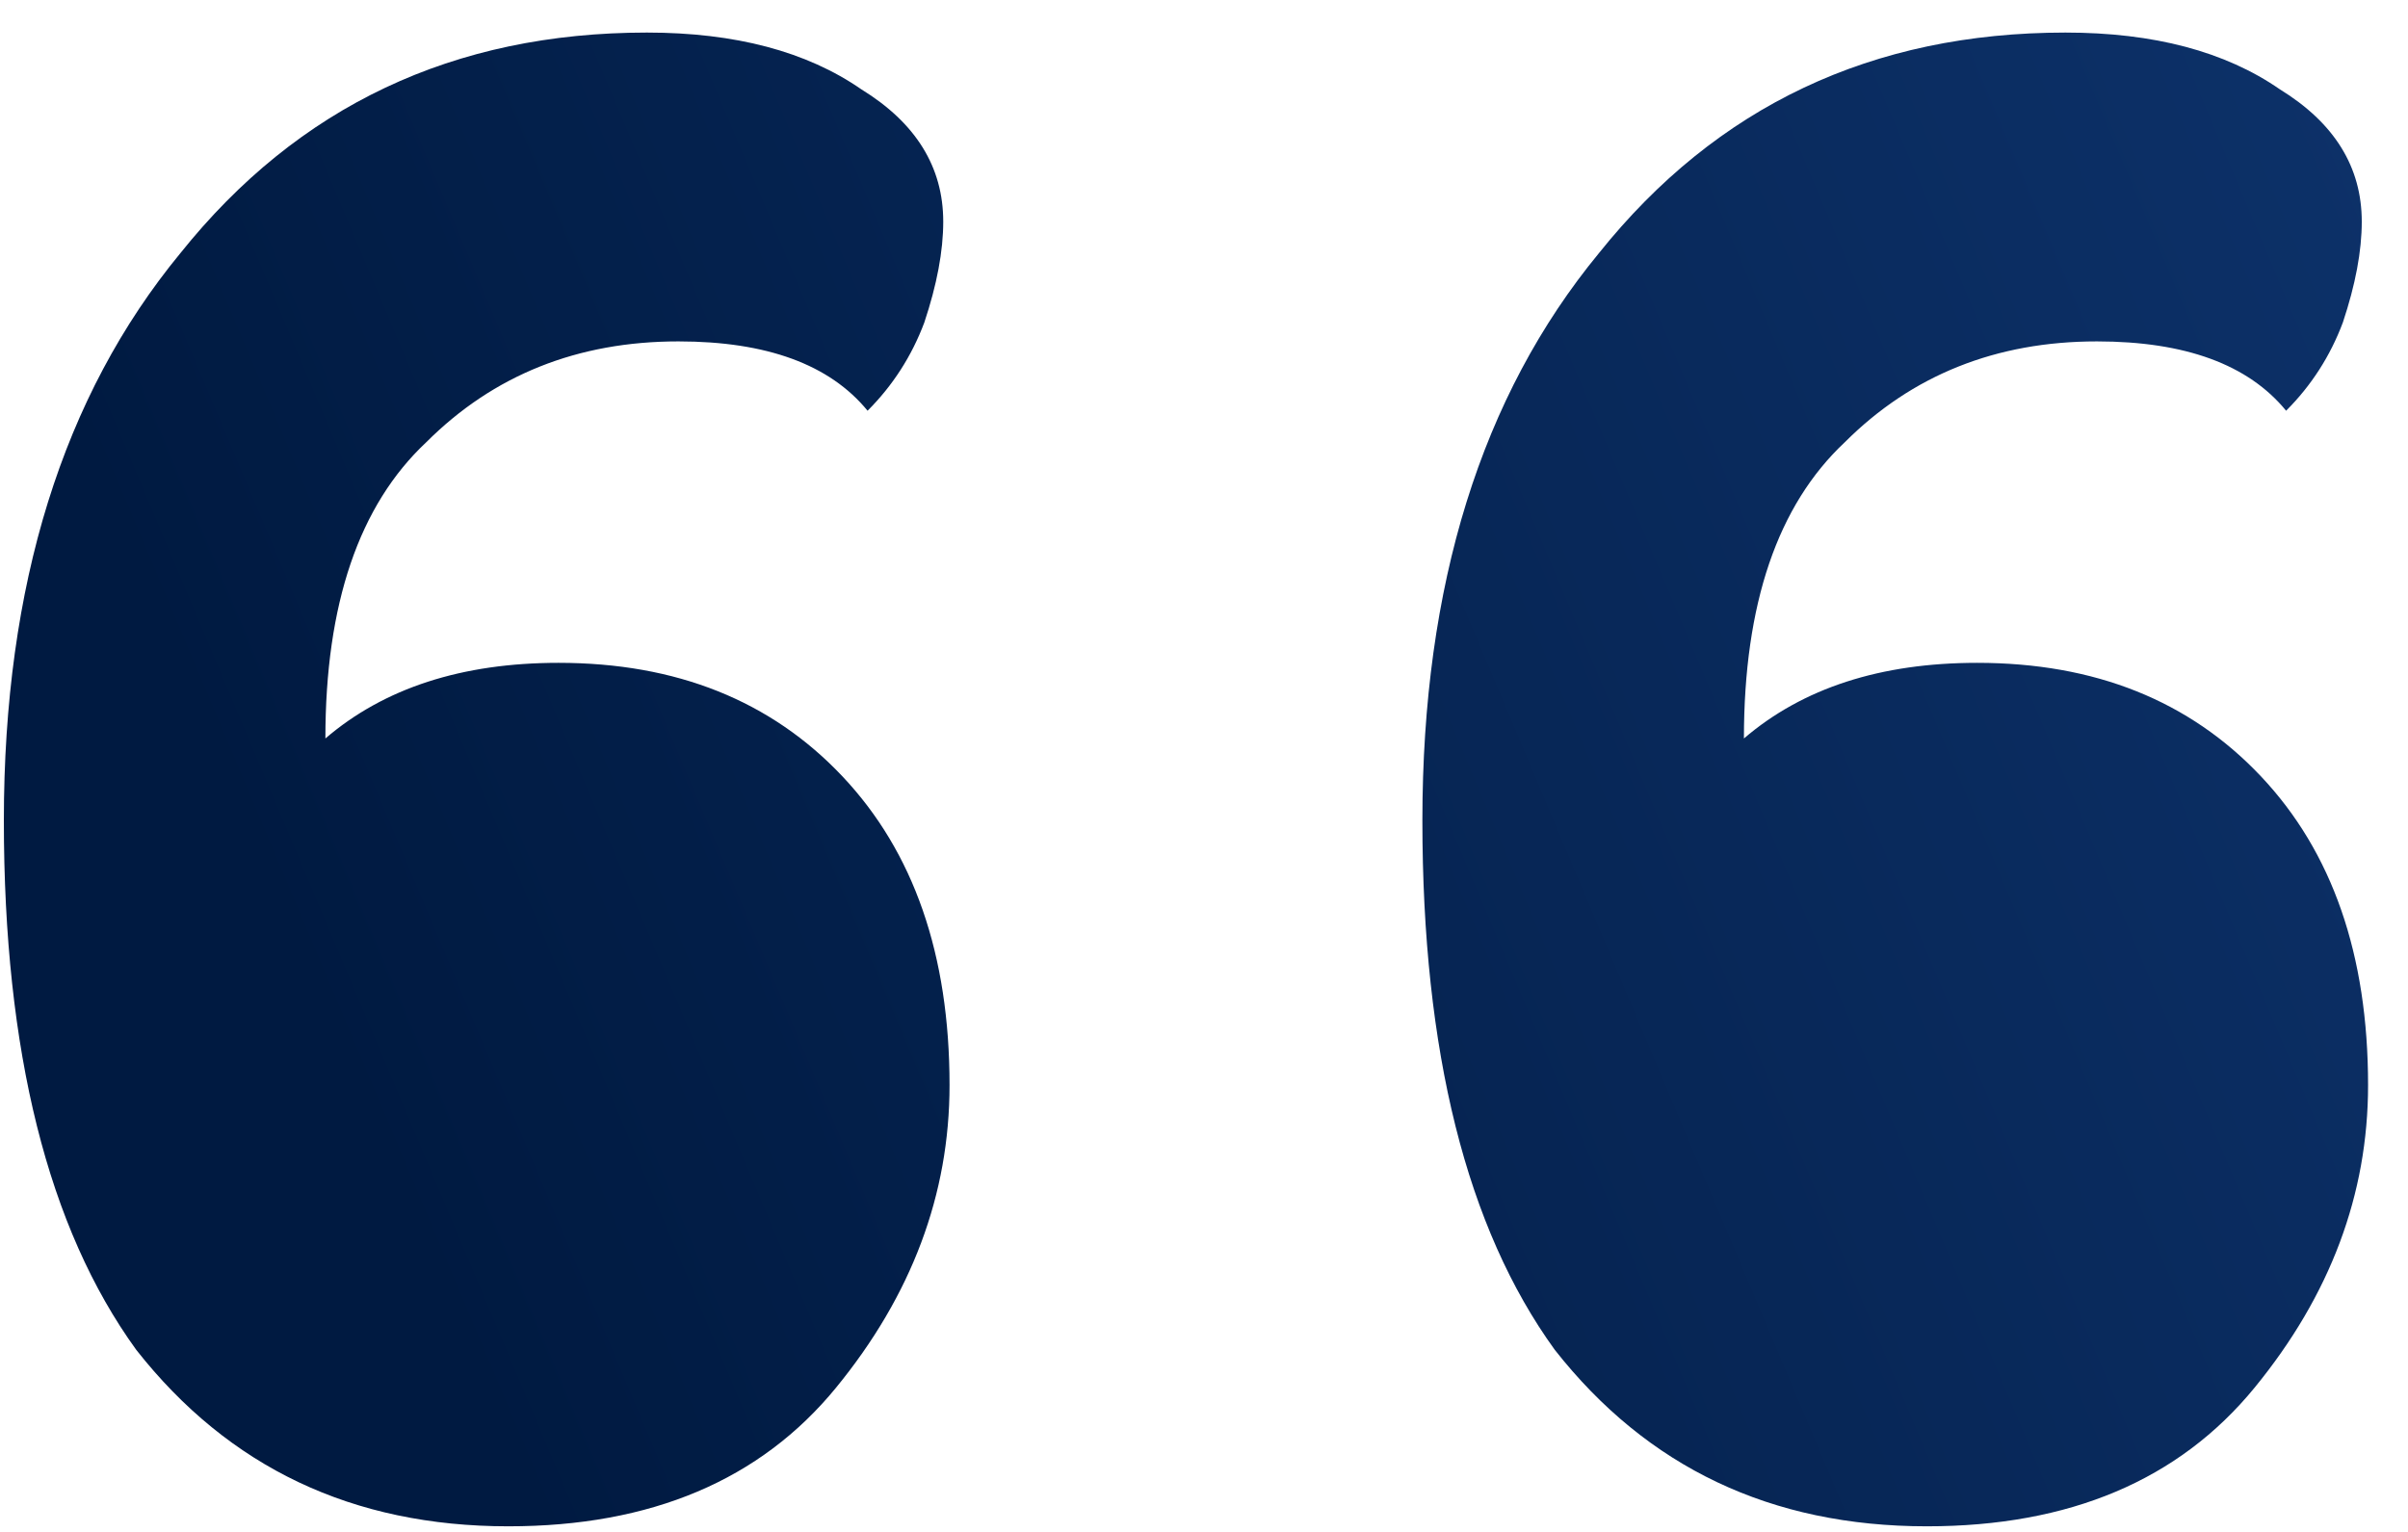 <svg xmlns="http://www.w3.org/2000/svg" width="55" height="35" fill="none"><path fill="url(#a)" d="M12.76 15.144c2.688 0 4.848.864 6.48 2.592 1.632 1.728 2.448 4.08 2.448 7.056 0 2.496-.864 4.8-2.592 6.912-1.728 2.112-4.224 3.168-7.488 3.168-3.552 0-6.384-1.344-8.496-4.032-2.016-2.784-3.024-6.816-3.024-12.096 0-5.376 1.344-9.696 4.032-12.96C6.808 2.424 10.36.744 14.776.744c2.016 0 3.648.432 4.896 1.296 1.248.768 1.872 1.776 1.872 3.024 0 .672-.144 1.44-.432 2.304-.288.768-.72 1.44-1.296 2.016-.864-1.056-2.304-1.584-4.32-1.584-2.304 0-4.224.768-5.76 2.304-1.536 1.44-2.304 3.696-2.304 6.768 1.344-1.152 3.12-1.728 5.328-1.728Zm32.4 0c2.688 0 4.848.864 6.48 2.592 1.632 1.728 2.448 4.08 2.448 7.056 0 2.496-.864 4.8-2.592 6.912-1.728 2.112-4.224 3.168-7.488 3.168-3.552 0-6.384-1.344-8.496-4.032-2.016-2.784-3.024-6.816-3.024-12.096 0-5.376 1.344-9.696 4.032-12.96 2.688-3.36 6.24-5.04 10.656-5.04 2.016 0 3.648.432 4.896 1.296 1.248.768 1.872 1.776 1.872 3.024 0 .672-.144 1.44-.432 2.304-.288.768-.72 1.44-1.296 2.016-.864-1.056-2.304-1.584-4.32-1.584-2.304 0-4.224.768-5.76 2.304-1.536 1.44-2.304 3.696-2.304 6.768 1.344-1.152 3.12-1.728 5.328-1.728Z"/><defs><linearGradient id="a" x1="13.138" x2="64.468" y1="37.431" y2="15.778" gradientUnits="userSpaceOnUse"><stop stop-color="#001A41"/><stop offset="1" stop-color="#0E336C"/></linearGradient></defs></svg>